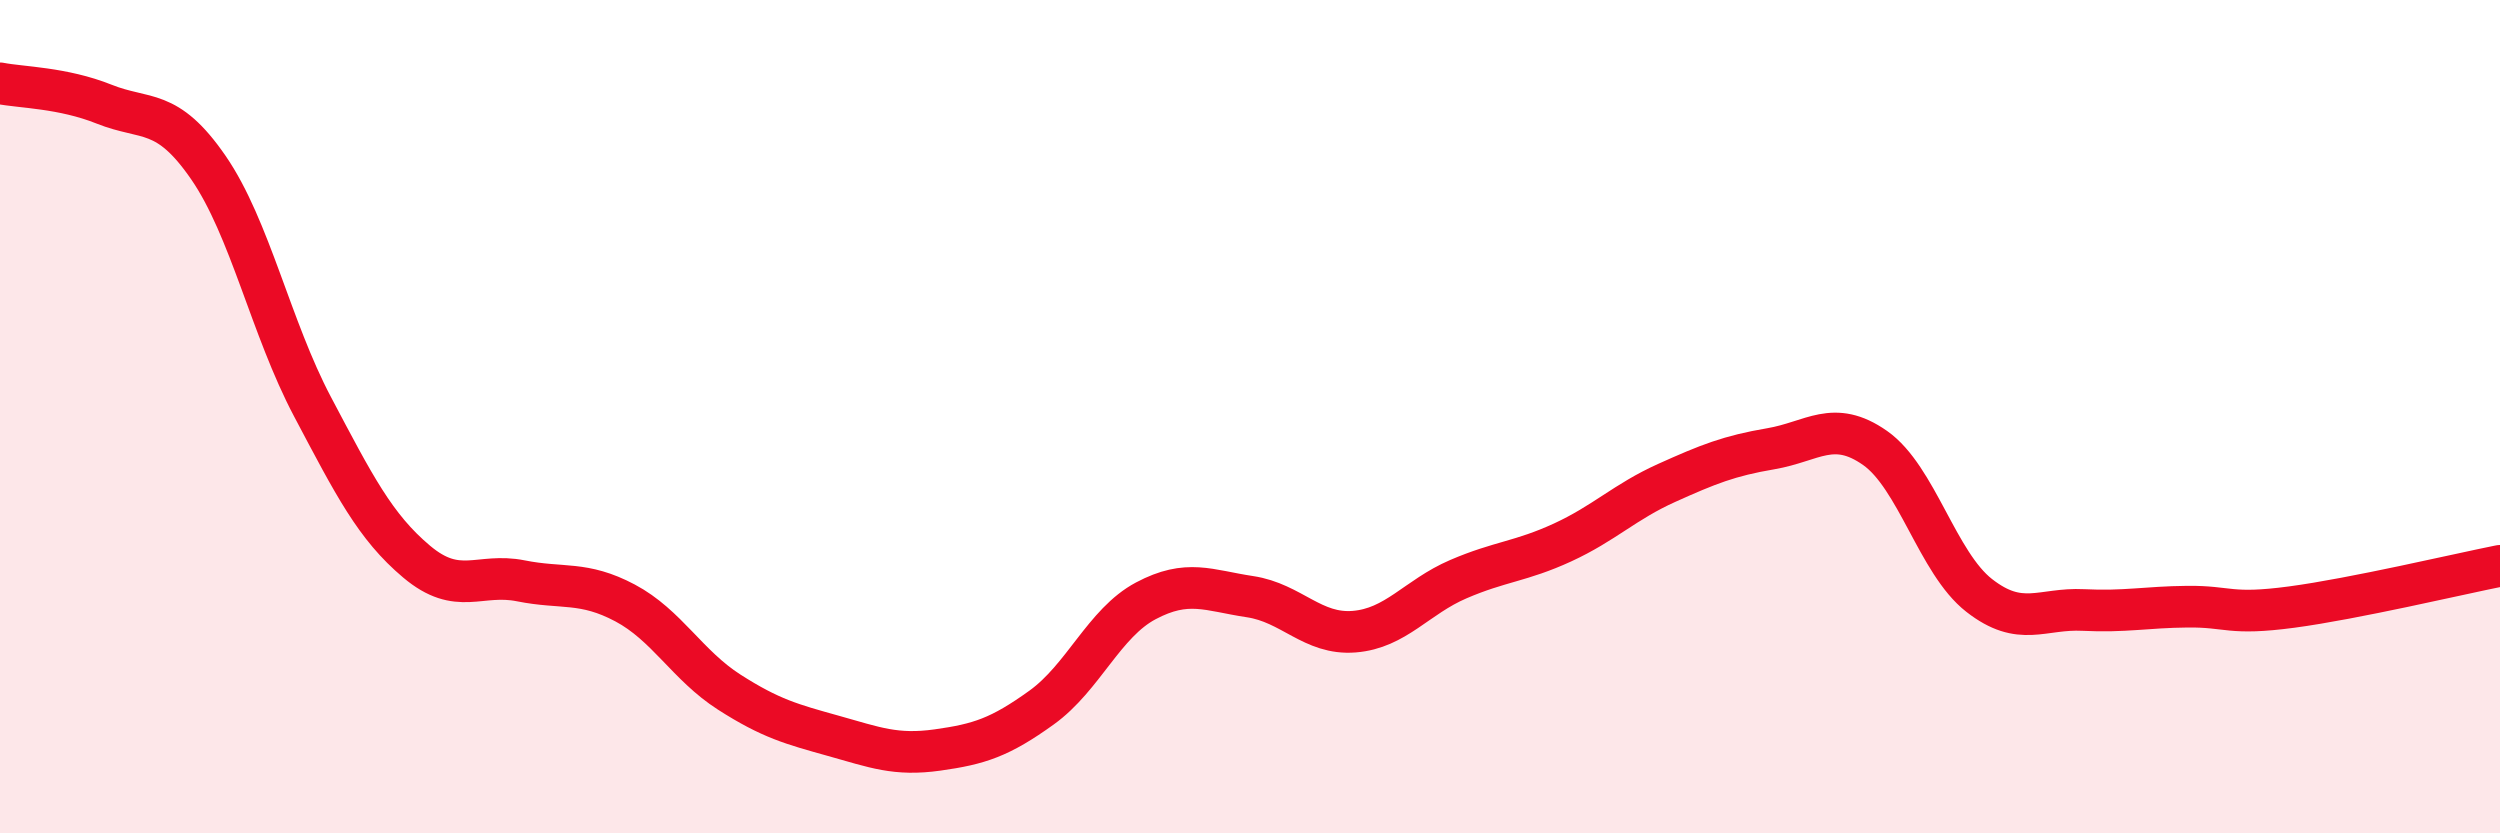 
    <svg width="60" height="20" viewBox="0 0 60 20" xmlns="http://www.w3.org/2000/svg">
      <path
        d="M 0,2 C 0.5,2.1 1.5,2.1 2.5,2.5 C 3.5,2.9 4,2.57 5,4.02 C 6,5.47 6.5,7.87 7.5,9.76 C 8.5,11.65 9,12.64 10,13.48 C 11,14.32 11.5,13.74 12.5,13.94 C 13.5,14.14 14,13.94 15,14.47 C 16,15 16.5,15.97 17.5,16.61 C 18.5,17.25 19,17.38 20,17.66 C 21,17.94 21.5,18.14 22.5,18 C 23.5,17.86 24,17.7 25,16.98 C 26,16.26 26.5,14.95 27.5,14.42 C 28.5,13.89 29,14.17 30,14.32 C 31,14.47 31.5,15.24 32.5,15.16 C 33.5,15.08 34,14.33 35,13.9 C 36,13.47 36.5,13.48 37.5,13.02 C 38.5,12.56 39,12.04 40,11.59 C 41,11.14 41.5,10.94 42.5,10.77 C 43.5,10.6 44,10.05 45,10.75 C 46,11.45 46.5,13.51 47.5,14.29 C 48.5,15.07 49,14.59 50,14.64 C 51,14.69 51.5,14.57 52.5,14.56 C 53.5,14.55 53.5,14.77 55,14.57 C 56.5,14.37 59,13.78 60,13.58L60 20L0 20Z"
        fill="#EB0A25"
        opacity="0.1"
        stroke-linecap="round"
        stroke-linejoin="round"
      />
      <path
        d="M 0,2 C 0.5,2.1 1.5,2.1 2.5,2.5 C 3.5,2.9 4,2.57 5,4.02 C 6,5.47 6.5,7.87 7.5,9.76 C 8.5,11.65 9,12.64 10,13.48 C 11,14.32 11.5,13.74 12.5,13.94 C 13.5,14.14 14,13.94 15,14.47 C 16,15 16.5,15.97 17.5,16.61 C 18.5,17.25 19,17.38 20,17.66 C 21,17.94 21.5,18.14 22.5,18 C 23.5,17.86 24,17.7 25,16.98 C 26,16.26 26.5,14.95 27.5,14.42 C 28.5,13.89 29,14.17 30,14.32 C 31,14.47 31.5,15.24 32.5,15.16 C 33.5,15.08 34,14.33 35,13.9 C 36,13.47 36.5,13.48 37.5,13.02 C 38.5,12.56 39,12.04 40,11.59 C 41,11.14 41.5,10.94 42.5,10.77 C 43.5,10.6 44,10.05 45,10.75 C 46,11.45 46.5,13.51 47.5,14.29 C 48.5,15.07 49,14.59 50,14.64 C 51,14.69 51.5,14.57 52.5,14.56 C 53.5,14.55 53.5,14.77 55,14.57 C 56.5,14.37 59,13.78 60,13.58"
        stroke="#EB0A25"
        stroke-width="1"
        fill="none"
        stroke-linecap="round"
        stroke-linejoin="round"
      />
    </svg>
  